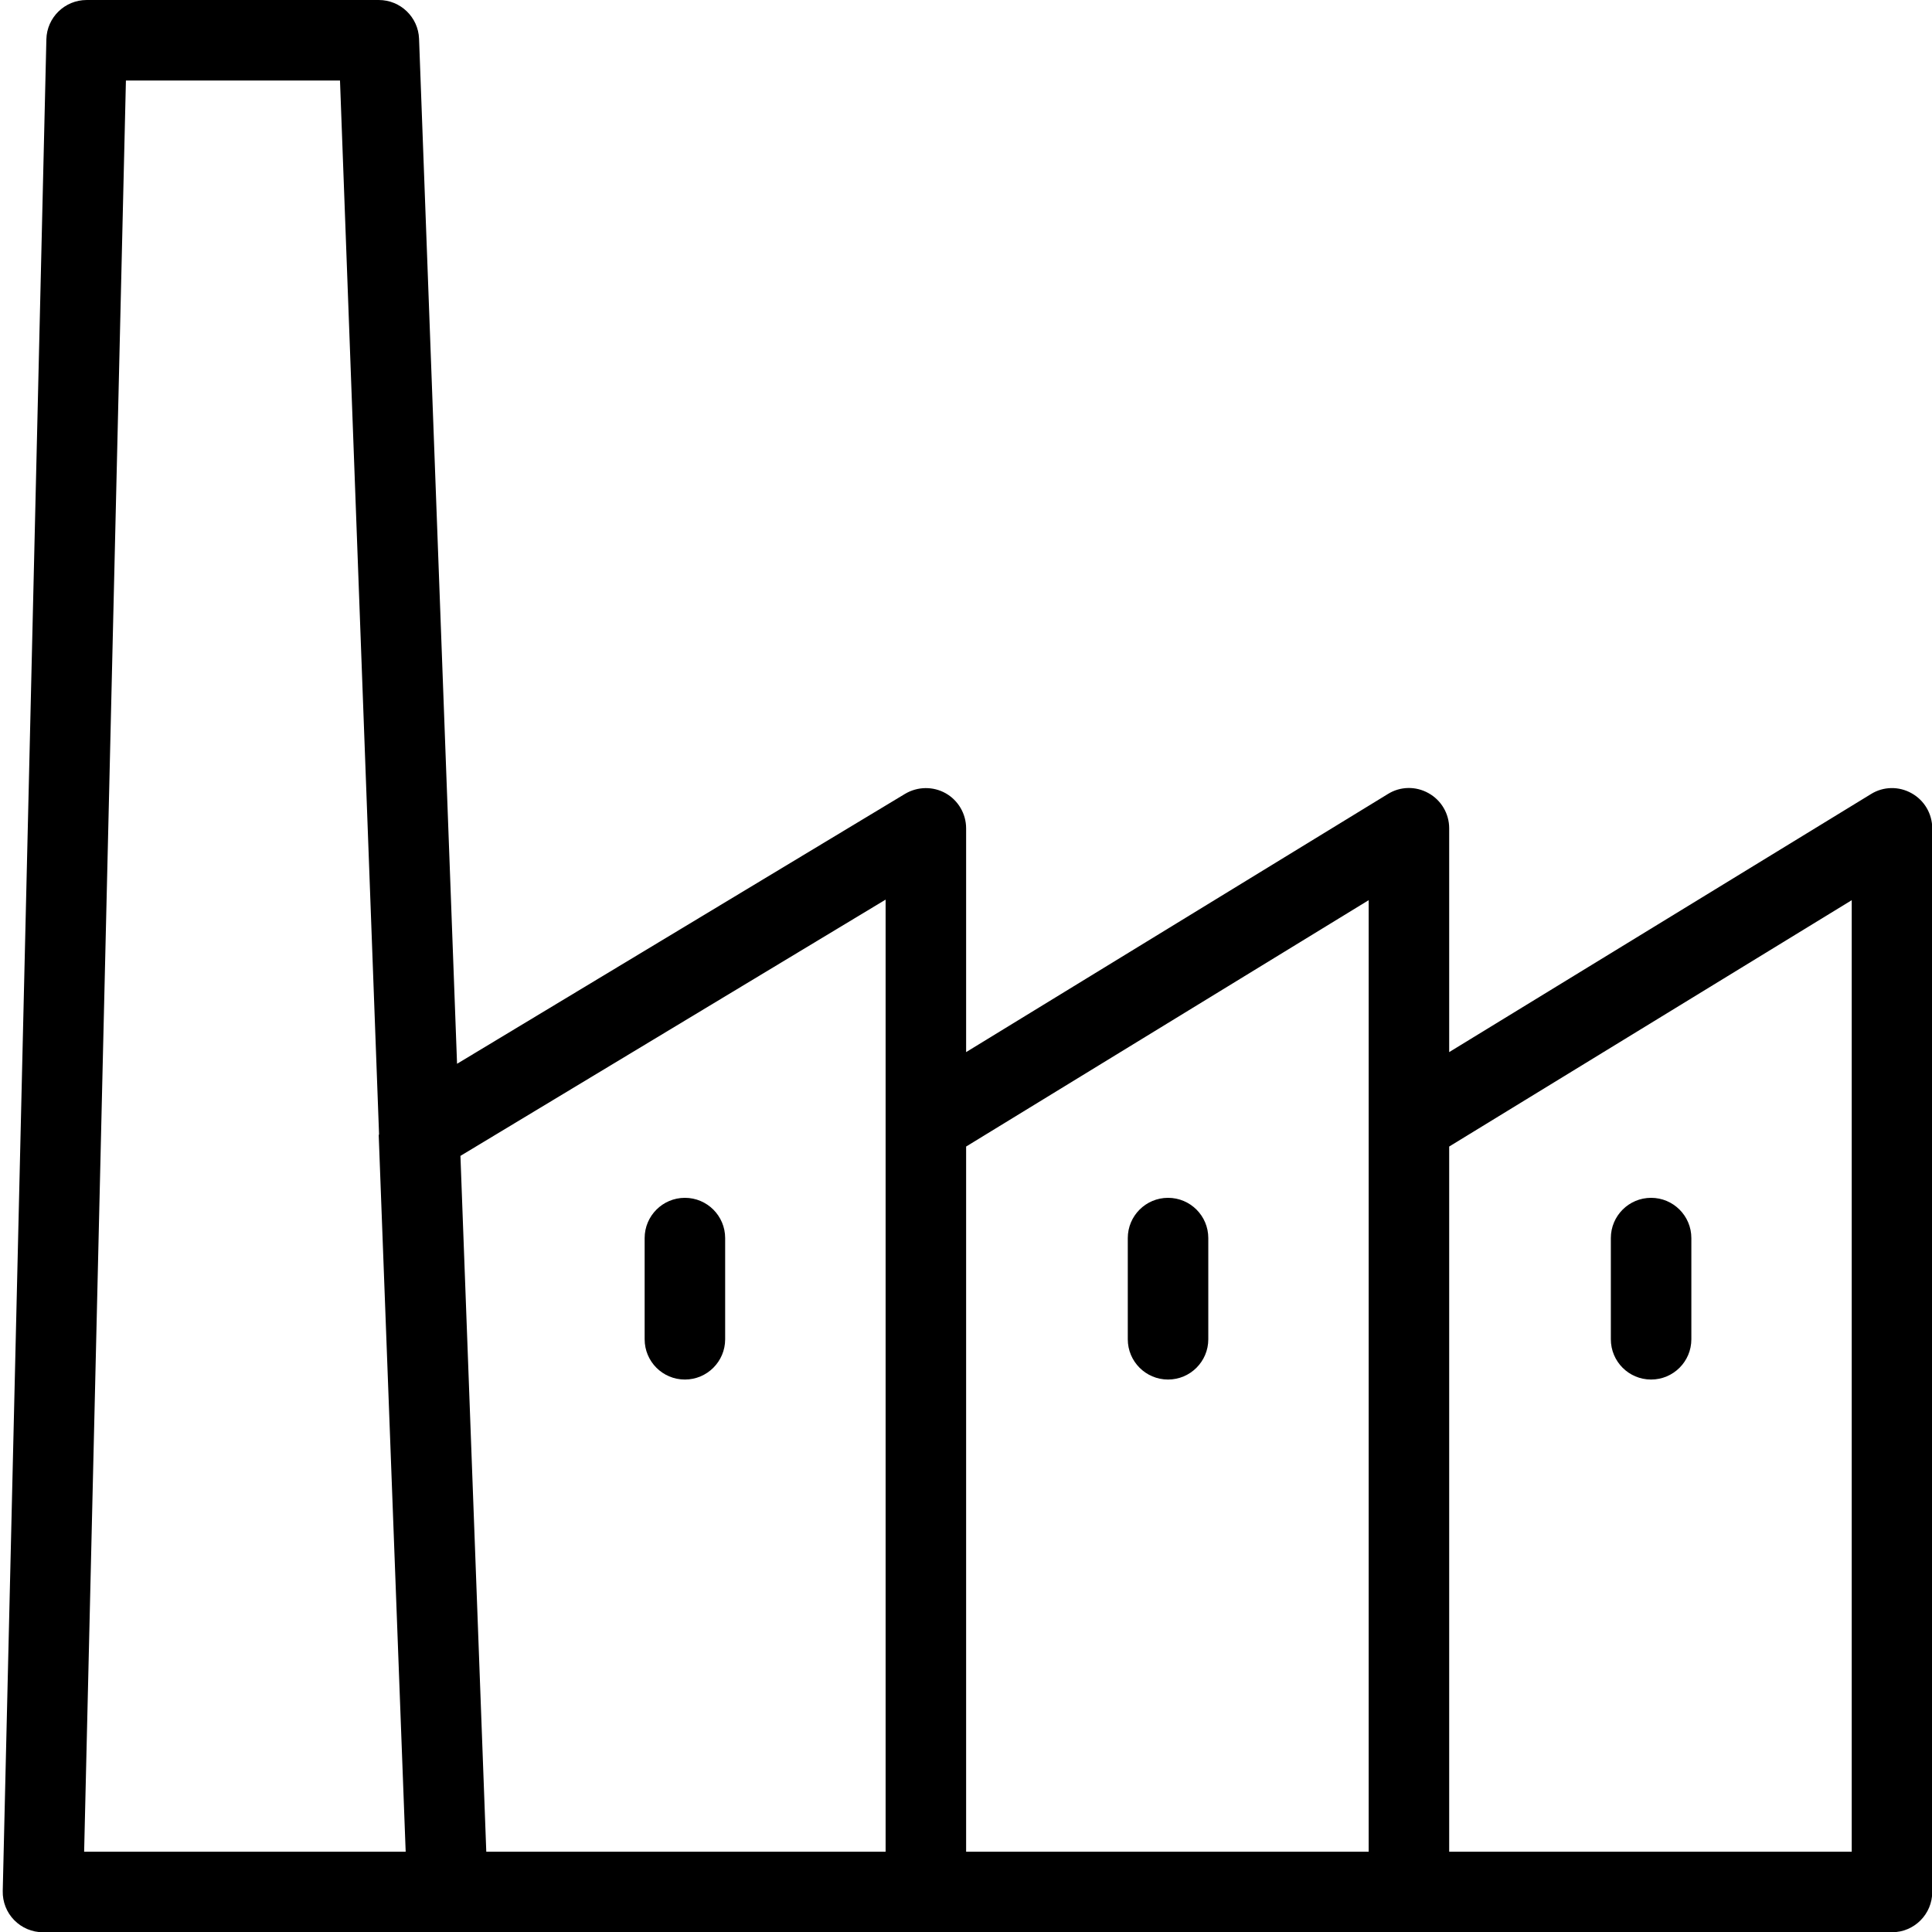 <?xml version="1.0" encoding="UTF-8"?><svg width="64" height="64" version="1.1" viewBox="0 0 64 64" xmlns="http://www.w3.org/2000/svg" xmlns:xlink="http://www.w3.org/1999/xlink"><!--Generated by IJSVG (https://github.com/iconjar/IJSVG)--><g transform="matrix(2.667 0 0 2.667 0 0)"><path fill="#000" d="M23.744 9.853c-.158-.089-.351-.086-.505.01l-5.239 3.205v-2.78c0-.181-.098-.348-.256-.436 -.158-.089-.351-.086-.505.01l-5.239 3.206v-2.779c0-.18-.097-.347-.254-.436 -.157-.088-.349-.085-.504.007l-5.565 3.353 -.472-12.732c-.01-.268-.231-.481-.5-.481h-3.629c-.271 0-.494.217-.5.488l-.542 23c-.003.135.048.265.142.361 .094.096.222.151.357.151h5.025 5.942 6 6c.276 0 .5-.224.5-.5v-13.211c0-.181-.098-.348-.256-.436Zm-12.744 1.321v2.787 9.039h-4.96l-.321-8.643 5.281-3.183Zm-9.955 11.826l.519-22h2.659l.485 13.085c0 .006-.004.011-.004.017l.332 8.824 .003.074h-3.994Zm10.955-8.759l5-3.06v2.78 9.039h-5v-8.759Zm11 8.759h-5v-8.759l5-3.06v11.819Z"></path><path fill="#000" d="M8.507 17.135c.276 0 .5-.224.5-.5v-1.257c0-.276-.224-.5-.5-.5 -.276 0-.5.224-.5.5v1.257c0 .276.223.5.5.5Z"></path><path fill="#000" d="M14.508 14.878c-.276 0-.5.224-.5.5v1.257c0 .276.224.5.5.5 .276 0 .5-.224.5-.5v-1.257c0-.277-.224-.5-.5-.5Z"></path><path fill="#000" d="M20.508 17.135c.276 0 .5-.224.5-.5v-1.257c0-.276-.224-.5-.5-.5 -.276 0-.5.224-.5.5v1.257c0 .276.223.5.5.5Z"></path></g></svg>